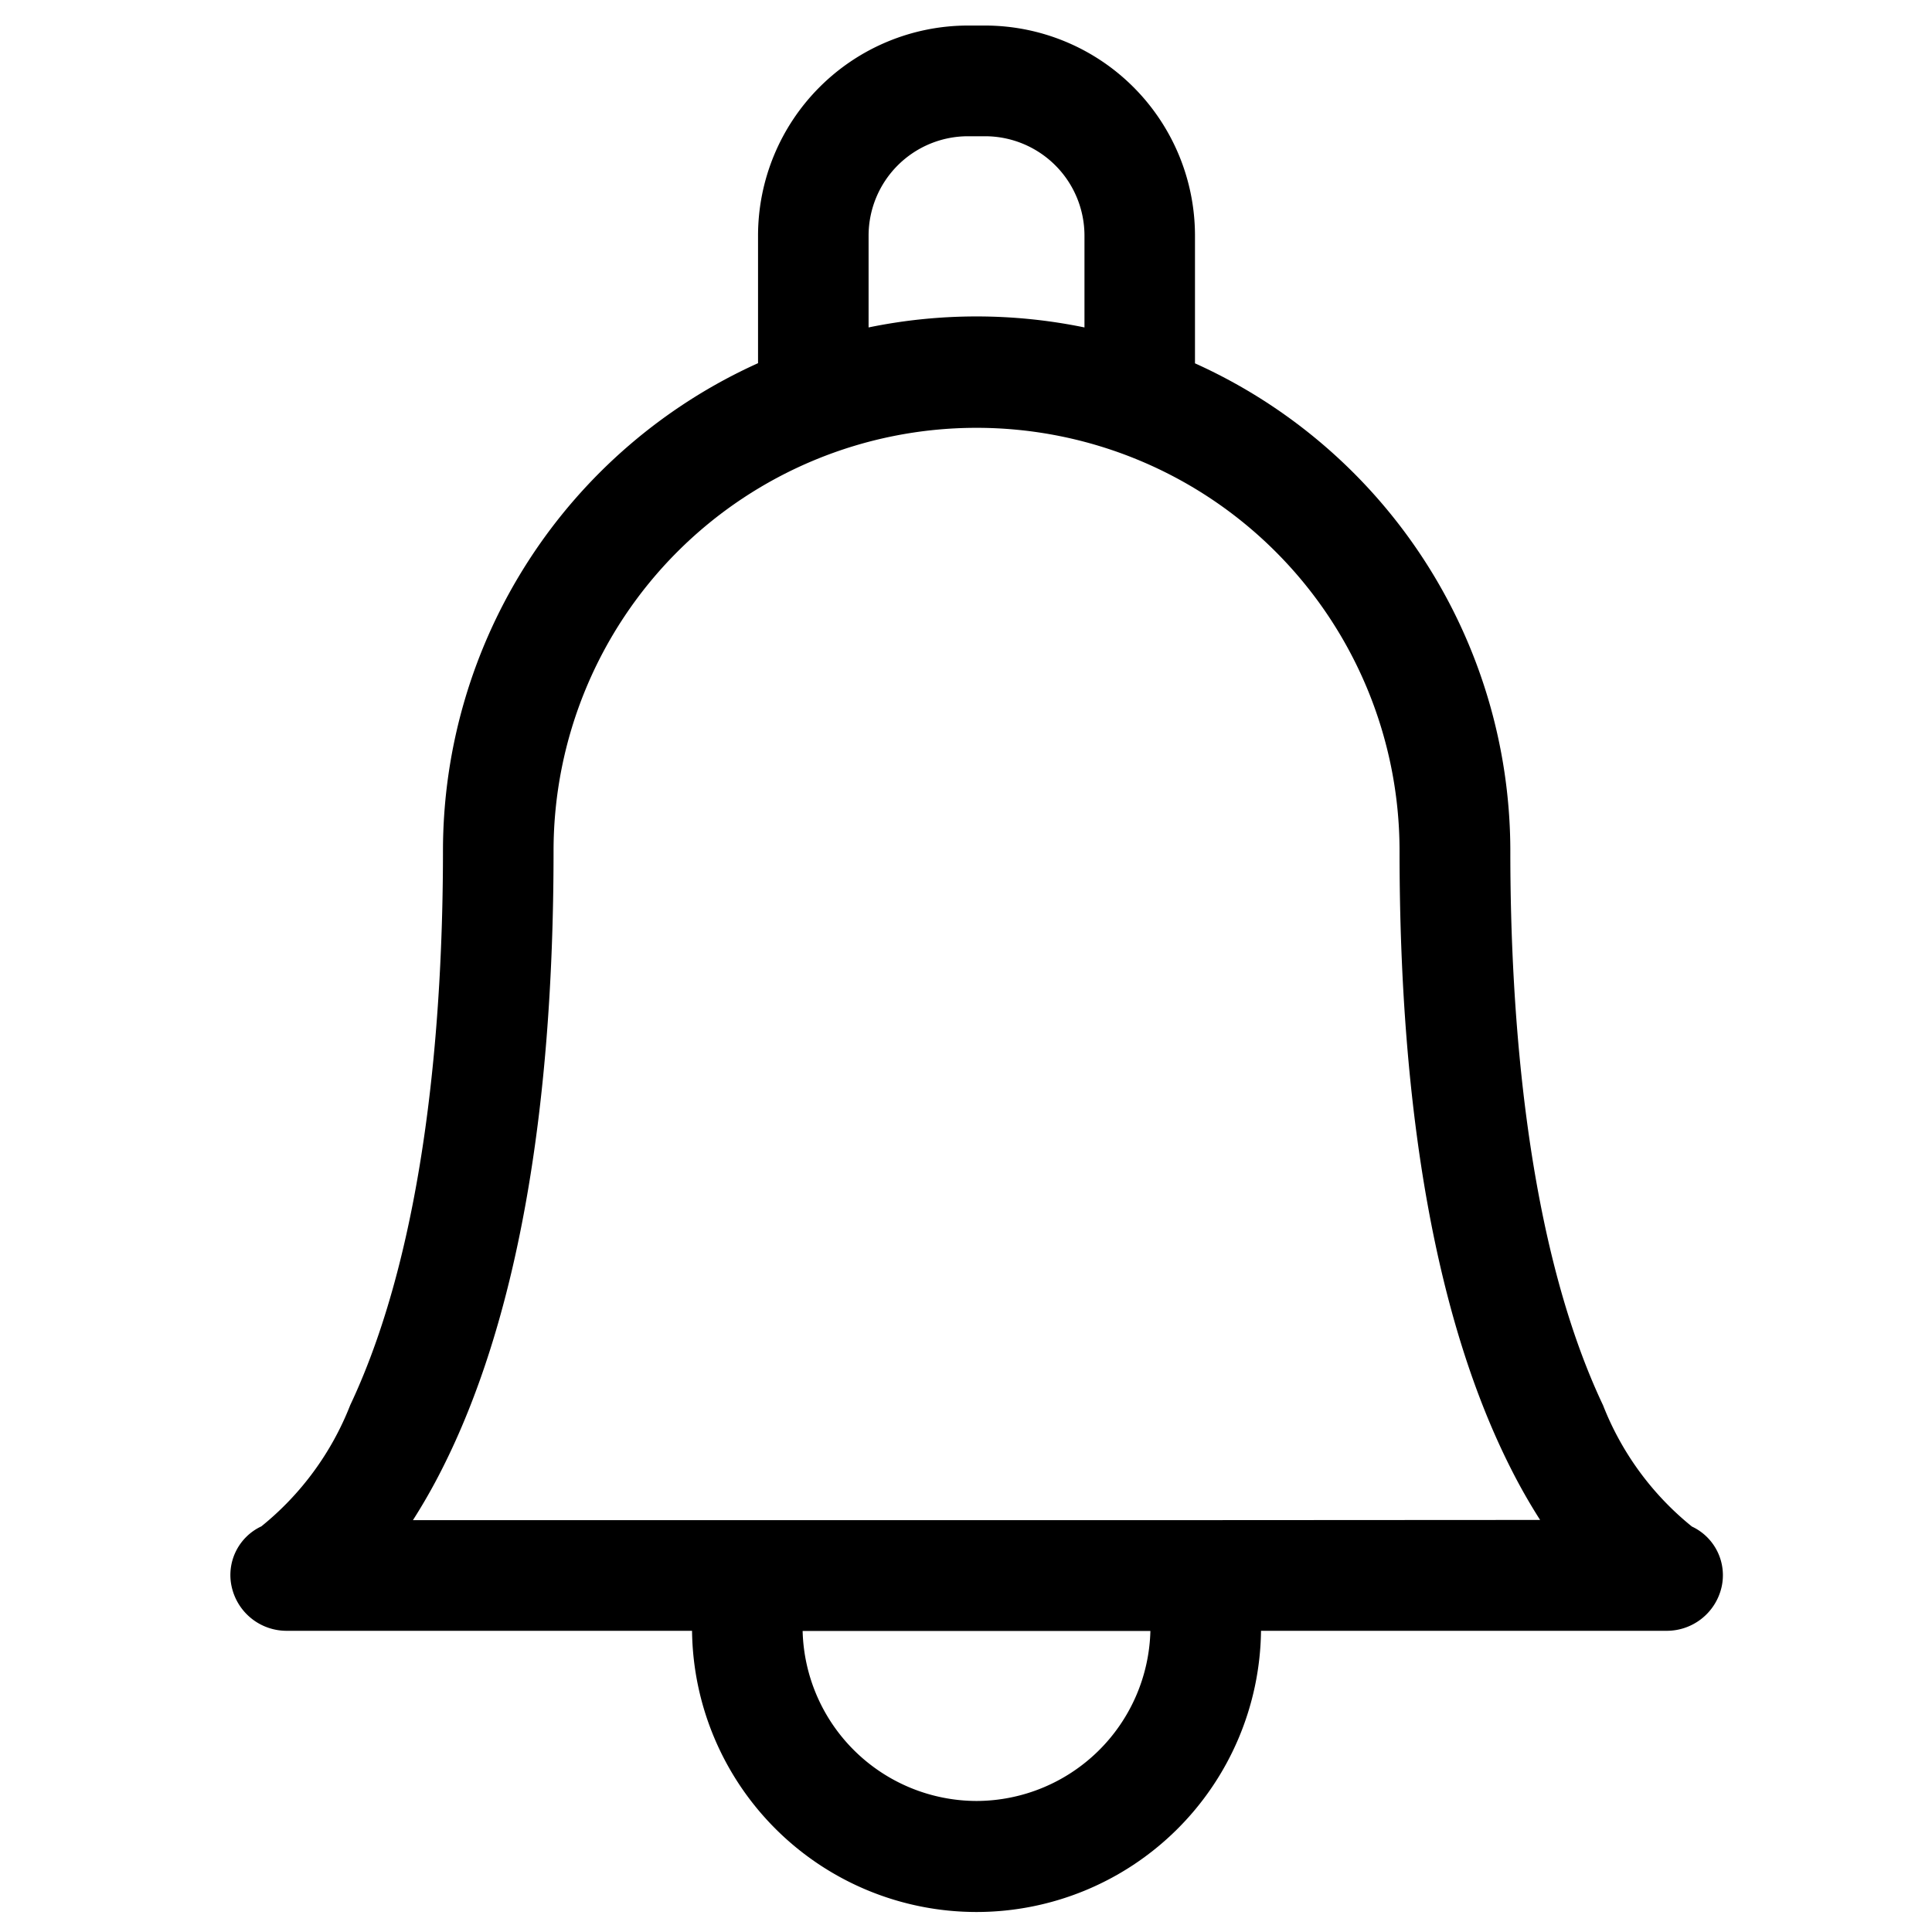 <svg xmlns="http://www.w3.org/2000/svg" xmlns:xlink="http://www.w3.org/1999/xlink" width="50" height="50" viewBox="0 0 50 50">
  <defs>
    <clipPath id="clip-Notification">
      <rect width="50" height="50"/>
    </clipPath>
  </defs>
  <g id="Notification" clip-path="url(#clip-Notification)">
    <rect width="50" height="50" fill="rgba(255,255,255,0)"/>
    <path id="notification-2" data-name="notification" d="M91.261,38.846a7.584,7.584,0,0,1-2.3-3.138c-1.986-4.2-2.4-10.123-2.4-14.349,0-.018,0-.037,0-.055A13.85,13.85,0,0,0,78.4,8.742v-3.3A5.439,5.439,0,0,0,72.971,0h-.45a5.439,5.439,0,0,0-5.429,5.438v3.3a13.85,13.85,0,0,0-8.154,12.616c0,4.226-.417,10.147-2.4,14.349a7.584,7.584,0,0,1-2.3,3.138,1.39,1.39,0,0,0-.764,1.581A1.455,1.455,0,0,0,54.9,41.544H65.384a7.363,7.363,0,0,0,14.725,0H90.591a1.455,1.455,0,0,0,1.434-1.118A1.39,1.39,0,0,0,91.261,38.846ZM69.953,5.438a2.574,2.574,0,0,1,2.569-2.573h.45A2.574,2.574,0,0,1,75.54,5.438V7.813a13.851,13.851,0,0,0-5.587,0V5.438Zm2.793,40.51a4.513,4.513,0,0,1-4.5-4.4h9A4.513,4.513,0,0,1,72.746,45.948ZM78.5,38.68H58.161a14.989,14.989,0,0,0,.749-1.315C60.827,33.585,61.8,28.2,61.8,21.358a10.947,10.947,0,1,1,21.894,0c0,.018,0,.035,0,.053.005,6.814.977,12.18,2.889,15.949a15,15,0,0,0,.749,1.315Z" transform="translate(-47.474 0.661)"/>
  </g>
</svg>
